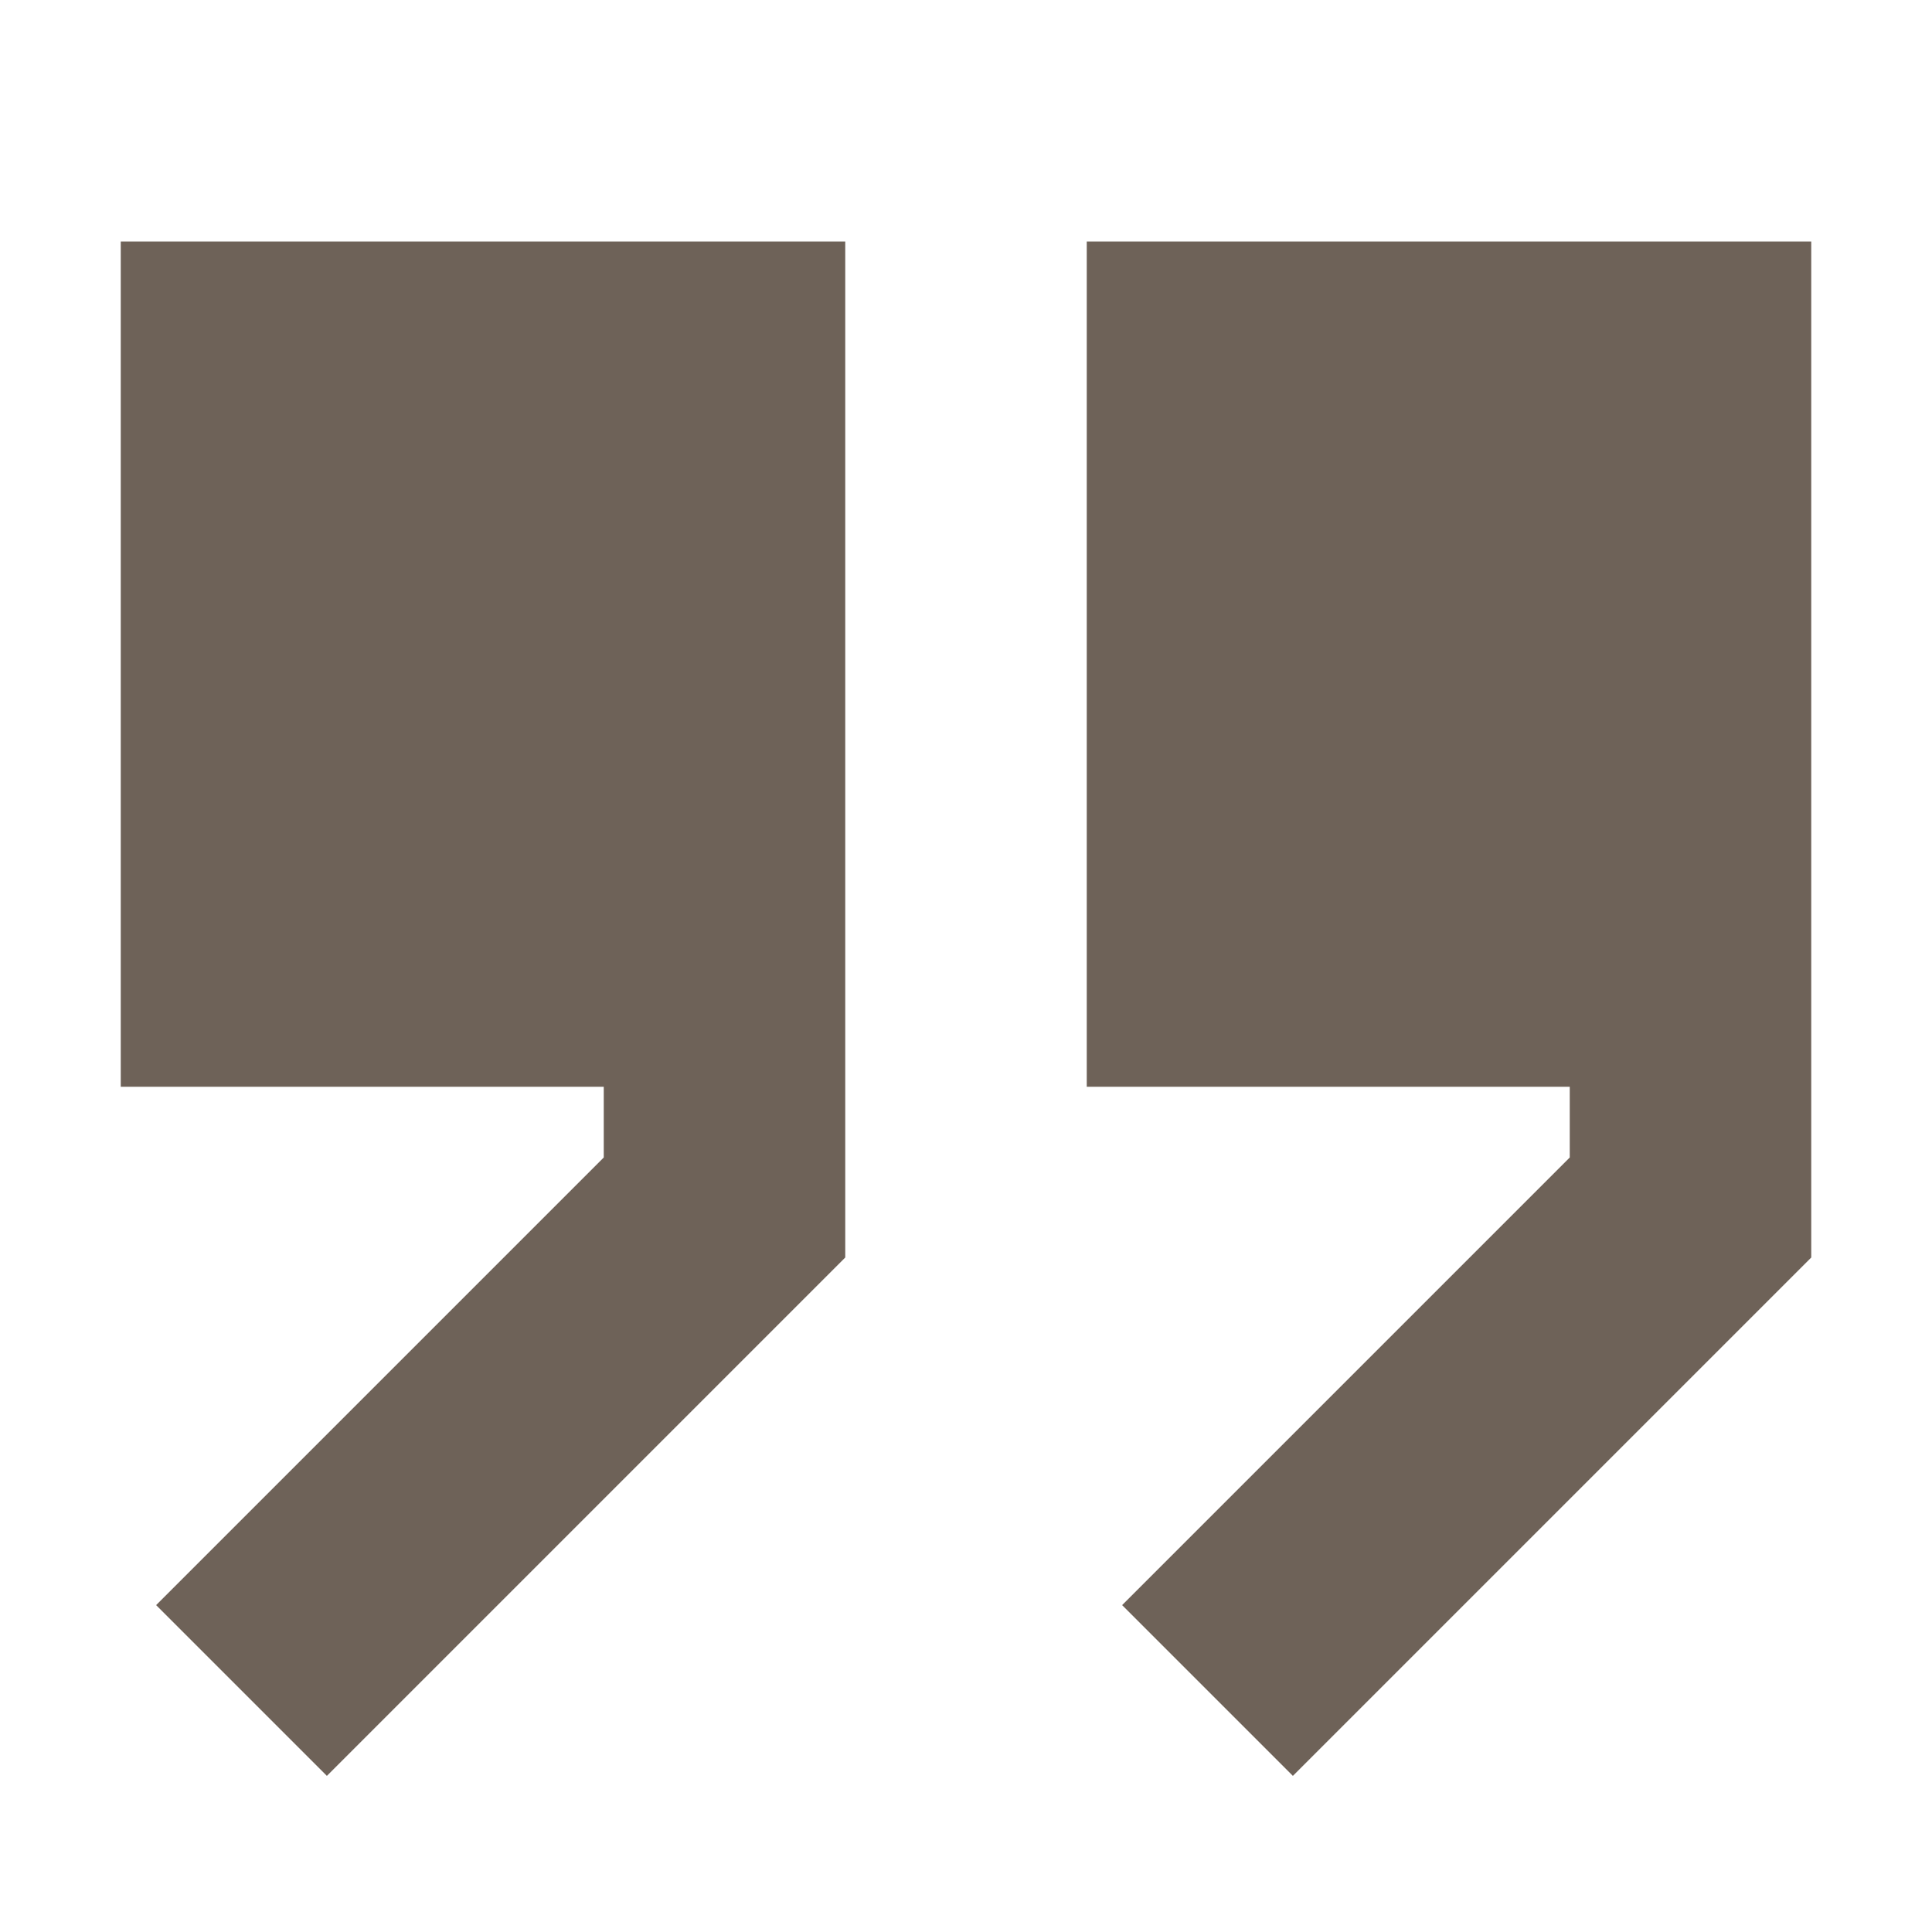 <?xml version="1.0" encoding="UTF-8"?> <svg xmlns="http://www.w3.org/2000/svg" viewBox="0 0 130.00 130.00" data-guides="{&quot;vertical&quot;:[],&quot;horizontal&quot;:[]}"><defs></defs><path fill="#6e6258" stroke="none" fill-opacity="1" stroke-width="1" stroke-opacity="1" id="tSvg148248013a8" title="Path 1" d="M56.875 84.615C45.248 96.242 33.622 107.869 21.995 119.495C18.165 115.665 14.335 111.835 10.505 108.005C20.545 97.965 30.585 87.925 40.625 77.885C40.625 76.298 40.625 74.712 40.625 73.125C29.792 73.125 18.958 73.125 8.125 73.125C8.125 54.167 8.125 35.208 8.125 16.25C24.375 16.25 40.625 16.25 56.875 16.25C56.875 39.038 56.875 61.827 56.875 84.615Z"></path><path fill="#6e6258" stroke="none" fill-opacity="1" stroke-width="1" stroke-opacity="1" id="tSvg2b463ab7d0" title="Path 2" d="M73.125 73.125C83.958 73.125 94.792 73.125 105.625 73.125C105.625 74.712 105.625 76.298 105.625 77.885C95.585 87.925 85.545 97.965 75.505 108.005C79.335 111.835 83.165 115.665 86.995 119.495C98.622 107.869 110.248 96.242 121.875 84.615C121.875 61.827 121.875 39.038 121.875 16.25C105.625 16.25 89.375 16.25 73.125 16.25C73.125 35.208 73.125 54.167 73.125 73.125Z"></path></svg> 